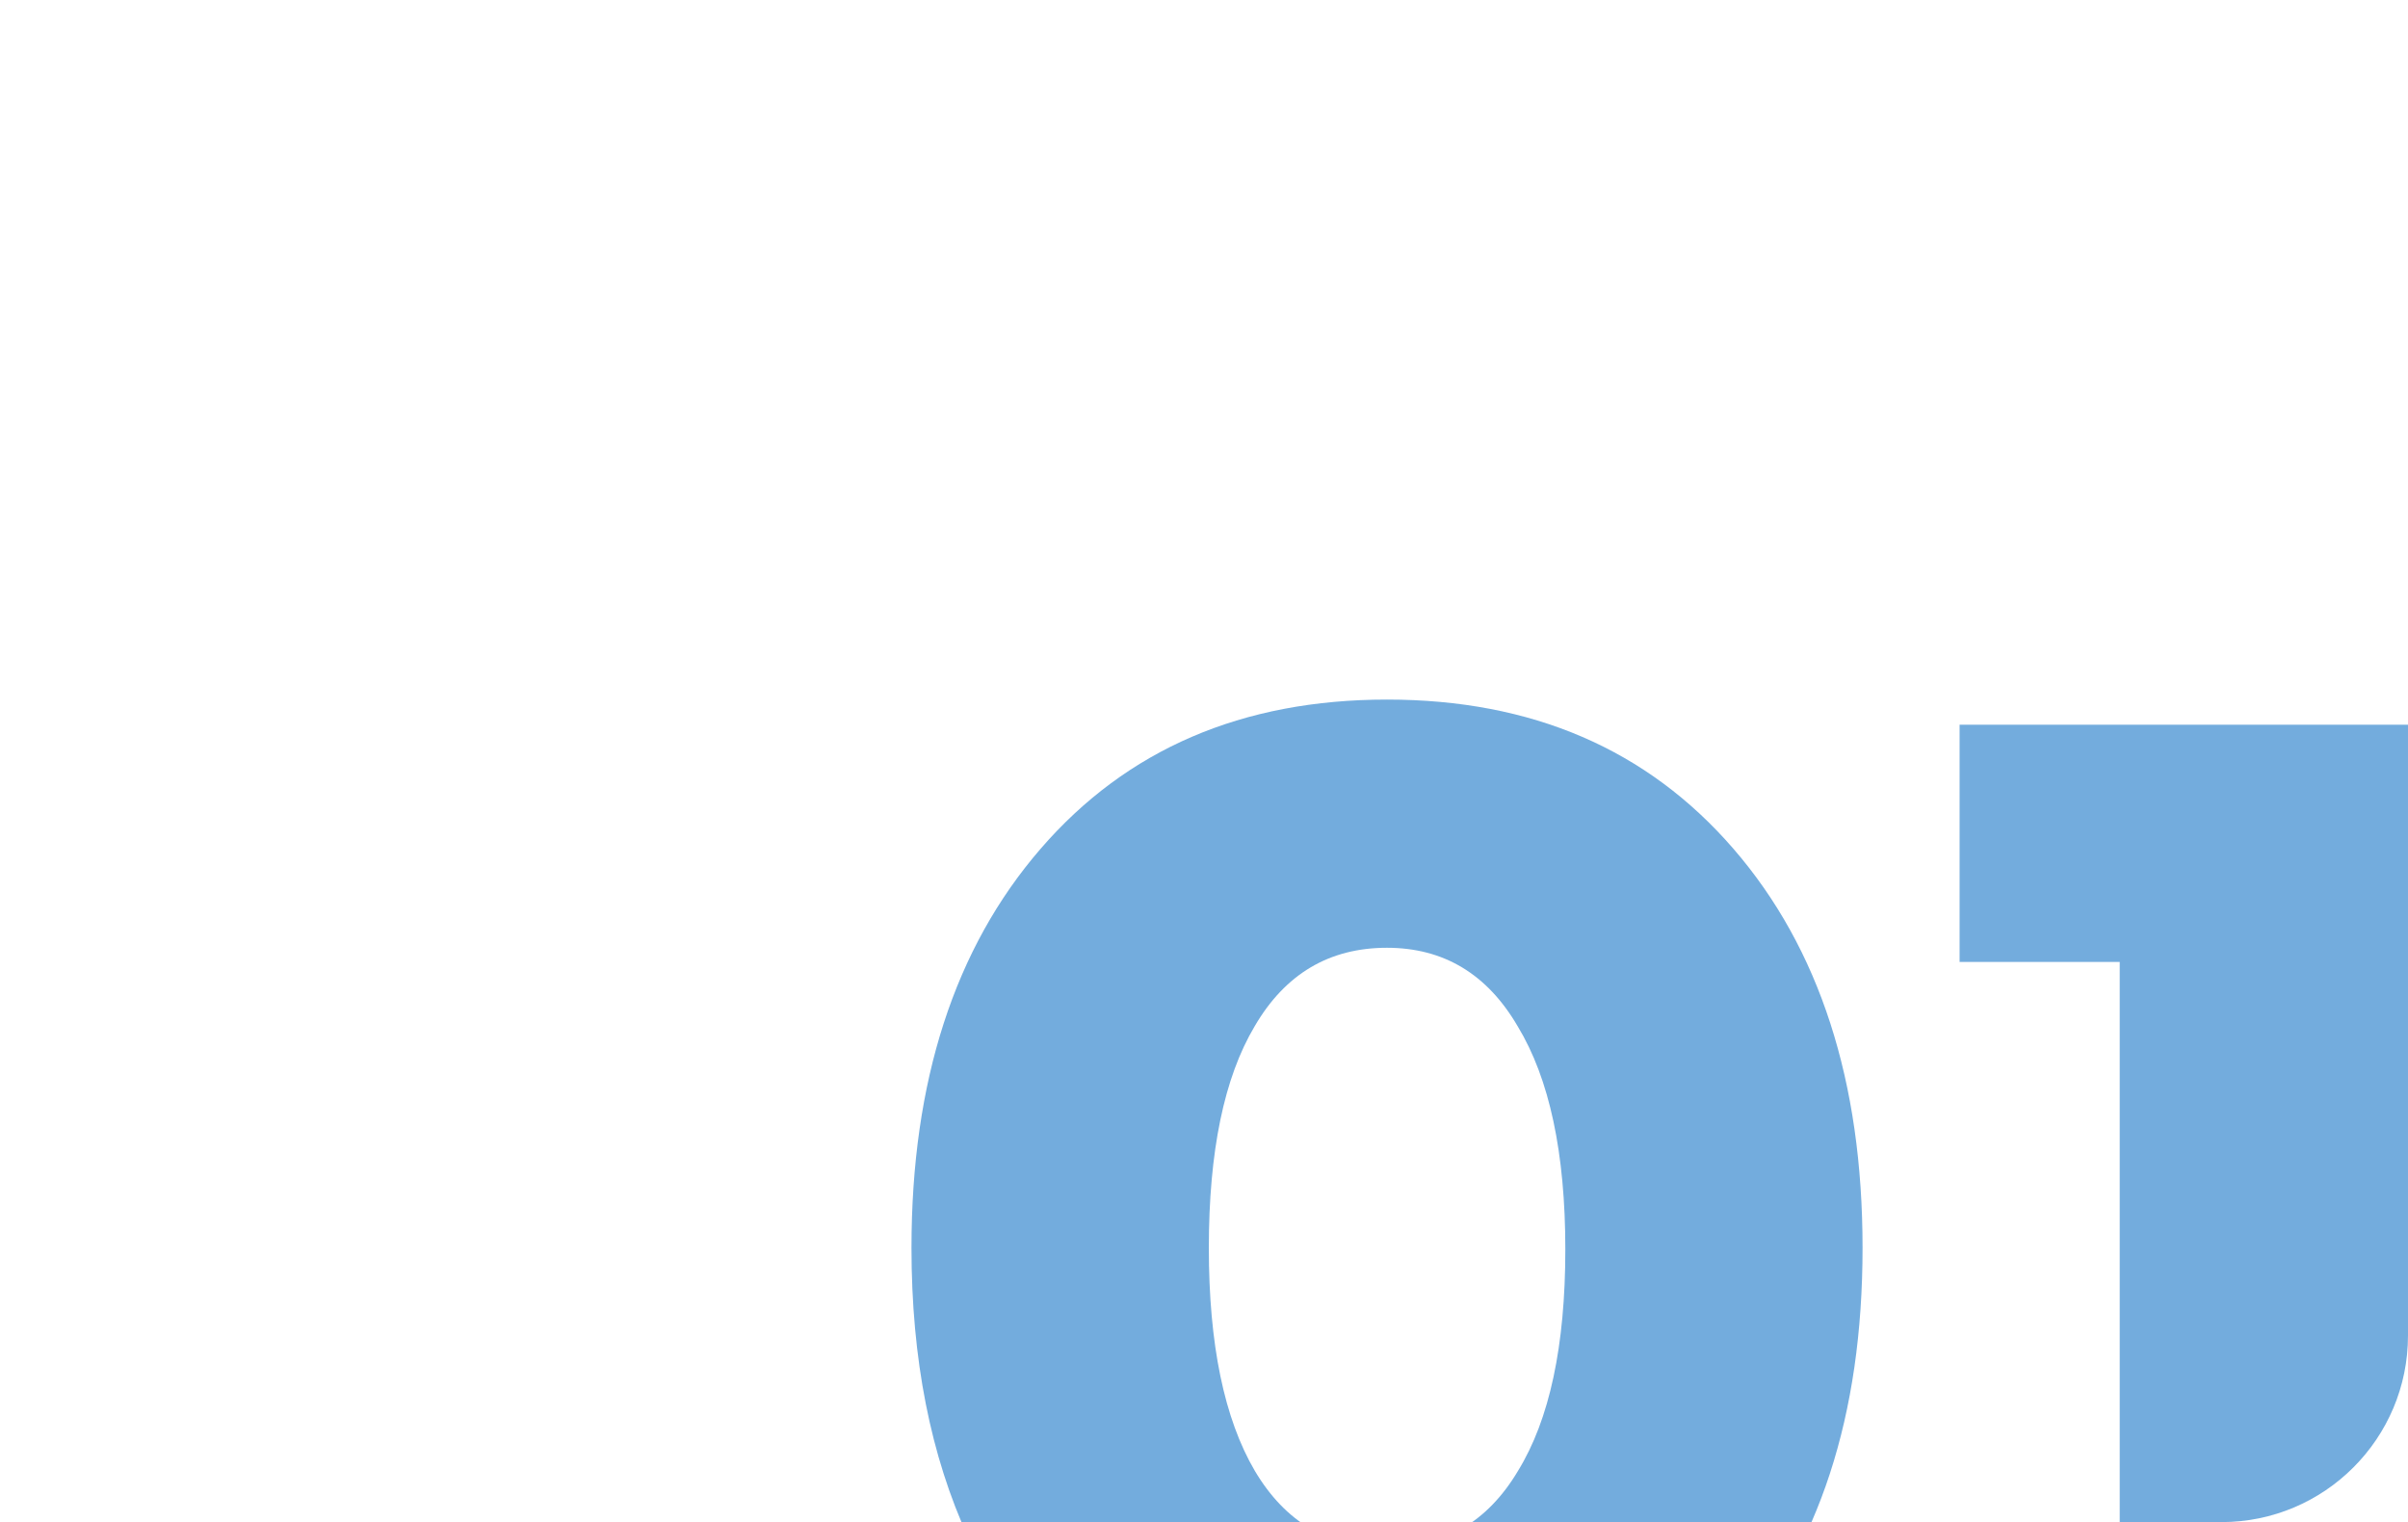 <?xml version="1.0" encoding="UTF-8"?> <svg xmlns="http://www.w3.org/2000/svg" xmlns:xlink="http://www.w3.org/1999/xlink" id="Layer_1" data-name="Layer 1" viewBox="0 0 568 359"> <defs> <style>.cls-1{fill:none;}.cls-2{clip-path:url(#clip-path);}.cls-3{fill:#73acdd;fill-rule:evenodd;}</style> <clipPath id="clip-path"> <rect class="cls-1" width="568" height="359" rx="44"></rect> </clipPath> </defs> <g class="cls-2"> <path class="cls-3" d="M327.17,424q-33.93,0-59.36-15.93t-39.32-45.21Q215,333.6,215,294.32q0-58.92,30.45-94.12T327.17,165q51.27,0,81.72,35.2t30.45,94.12q0,59.28-30.84,94.48Q378,424,327.17,424ZM296,346.93q10.79,18.15,30.83,18.16,20.43,0,31.23-18.16,11.17-18.15,11.17-52.25T358,242.07q-10.8-18.52-30.84-18.53-20.43,0-31.22,18.53-10.8,18.15-10.8,52.25T296,346.93Z"></path> <path class="cls-3" d="M462.23,170.93H569v246.4H500V226.88H462.23Z"></path> </g> </svg> 